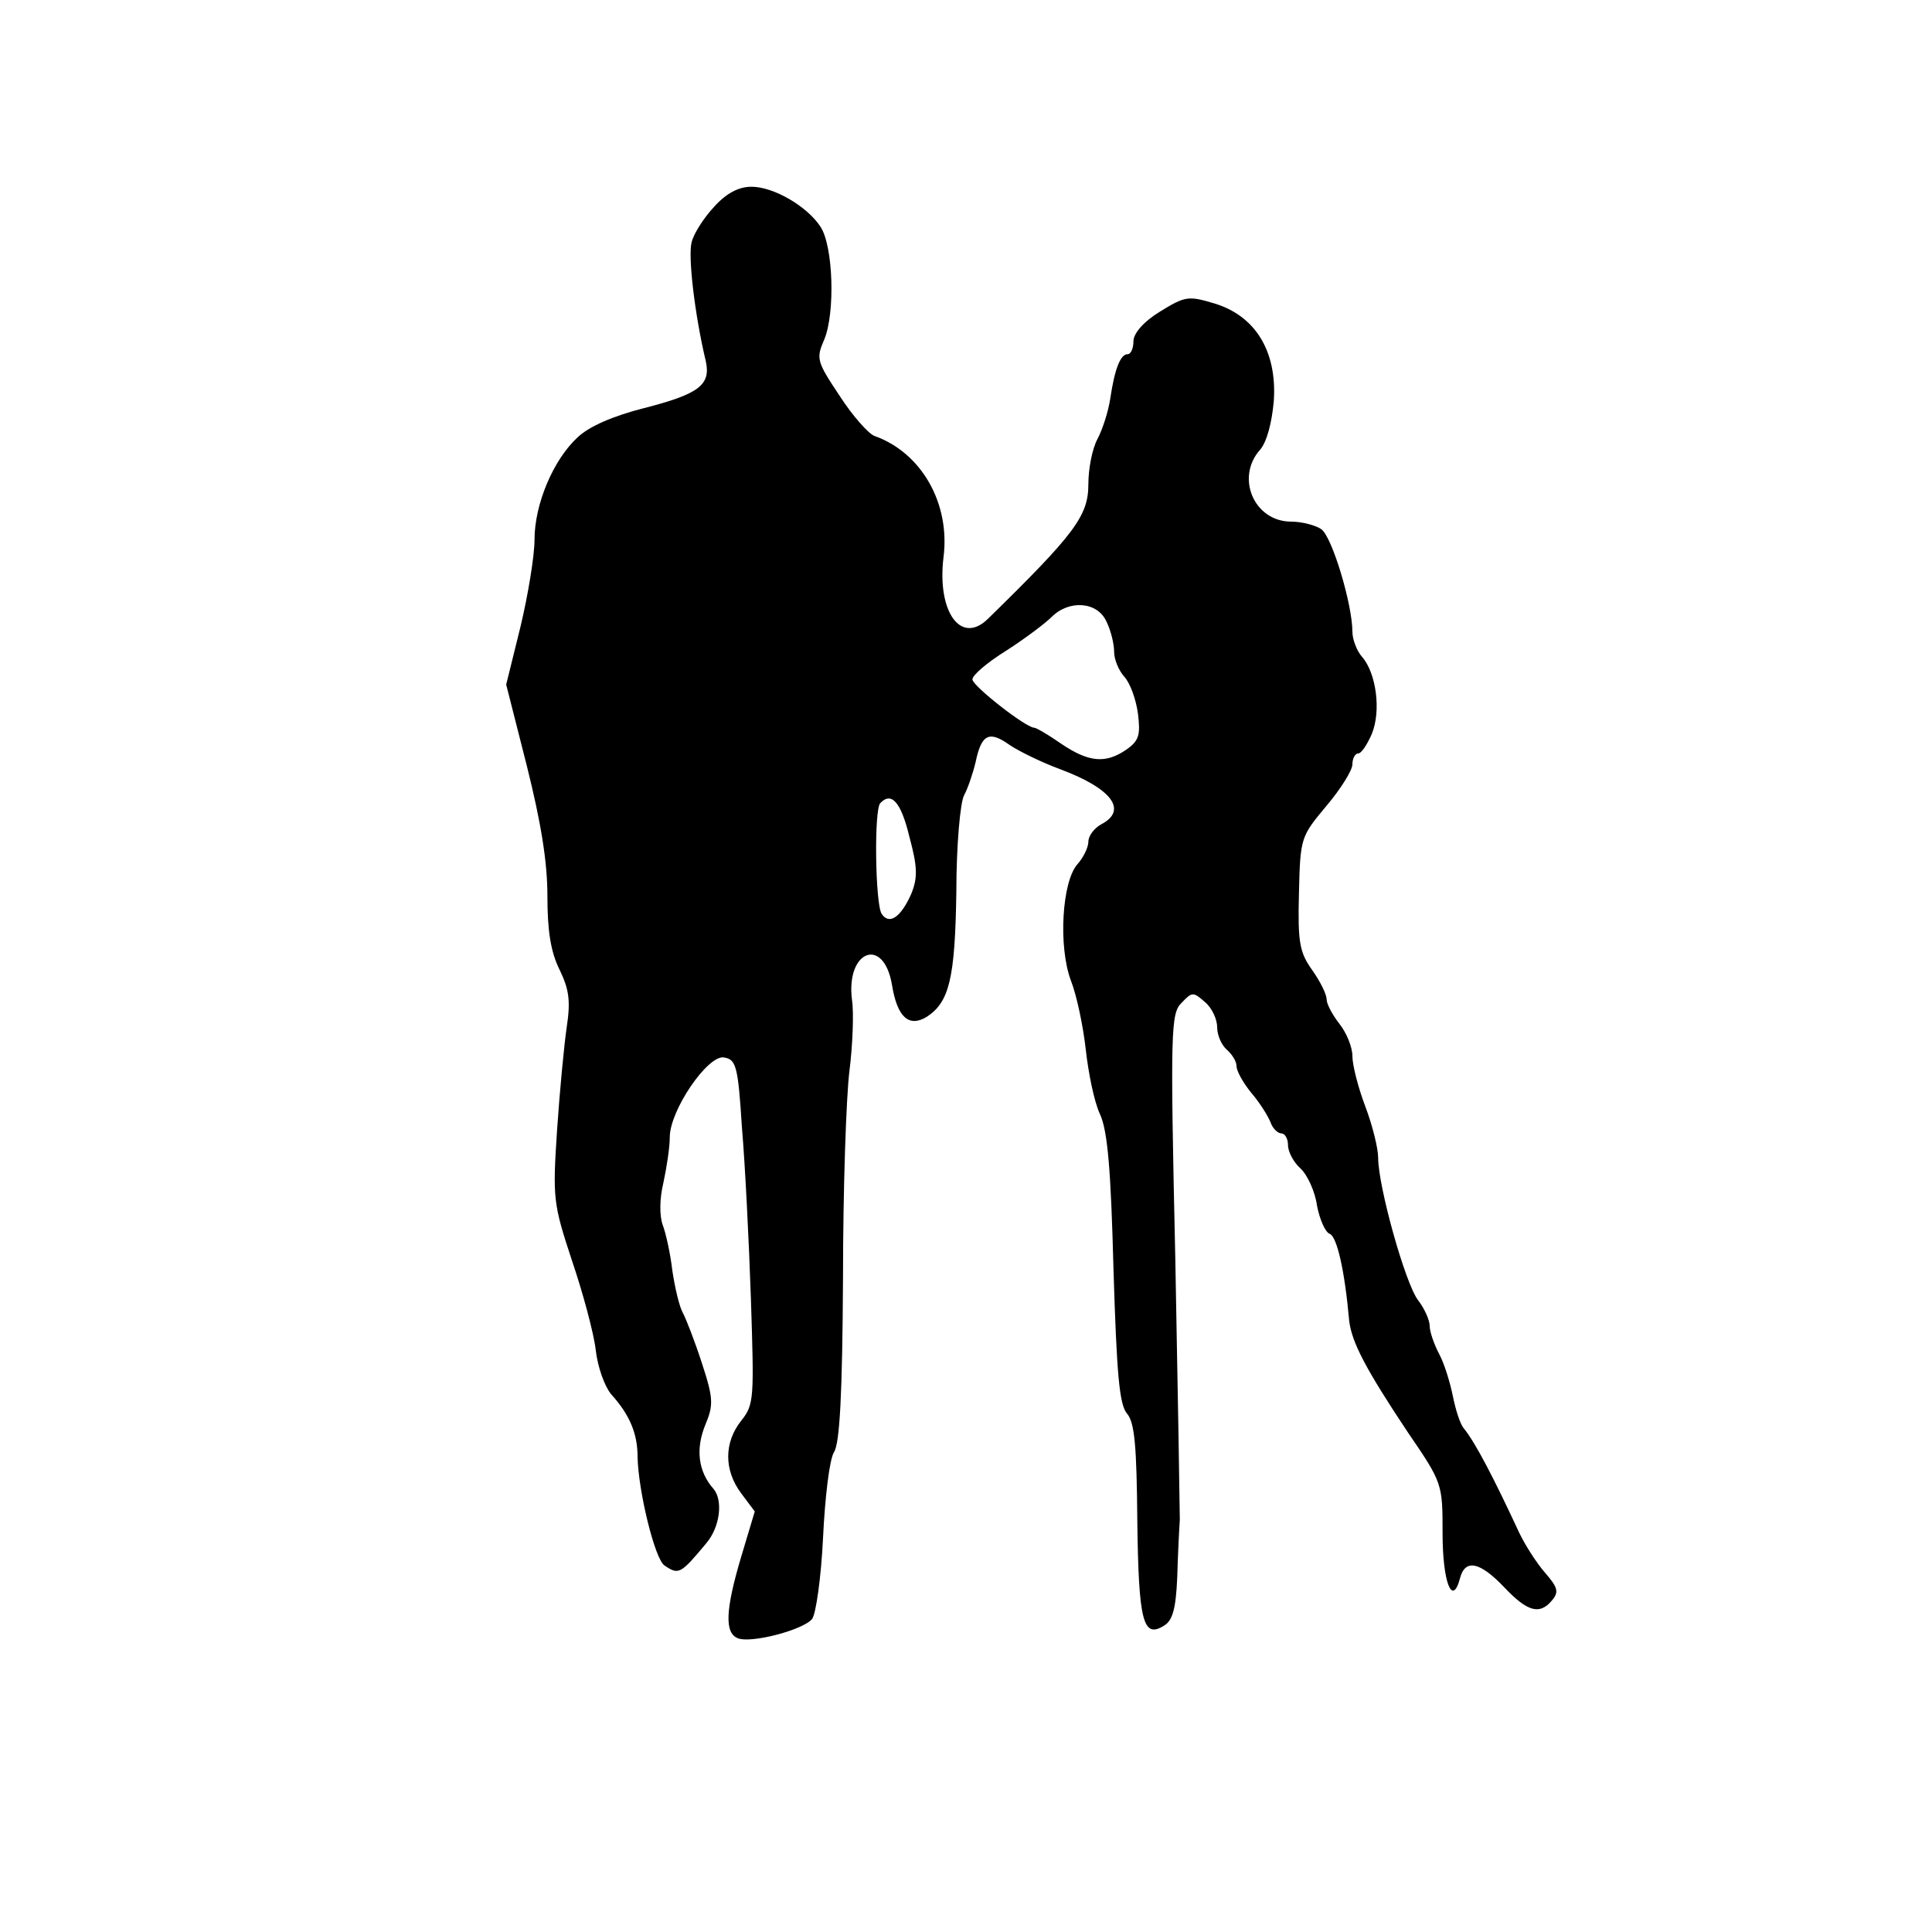 <?xml version="1.0" standalone="no"?>
<!DOCTYPE svg PUBLIC "-//W3C//DTD SVG 20010904//EN"
 "http://www.w3.org/TR/2001/REC-SVG-20010904/DTD/svg10.dtd">
<svg version="1.0" xmlns="http://www.w3.org/2000/svg"
 width="300pt" height="300pt" viewBox="0 0 300 300"
 preserveAspectRatio="xMidYMid meet">
<g transform="translate(0,300) scale(0.1,-0.1)"
fill="#000000" stroke="none">
<path d="M1109 2679 c-16 -17 -32 -42 -35 -55 -6 -22 5 -114 22 -185 8 -37
-11 -51 -97 -73 -47 -12 -84 -28 -102 -45 -38 -35 -67 -104 -67 -159 0 -25
-10 -86 -22 -136 l-22 -89 32 -126 c22 -88 32 -149 32 -202 0 -54 5 -87 19
-115 15 -31 17 -49 11 -89 -4 -27 -11 -100 -15 -160 -7 -106 -6 -114 23 -202
17 -50 34 -113 37 -139 3 -27 14 -57 24 -69 28 -31 41 -60 41 -97 1 -53 27
-160 42 -169 22 -15 25 -13 65 35 21 25 26 66 11 84 -24 27 -28 62 -13 99 13
31 13 41 -5 96 -11 34 -25 70 -30 79 -5 9 -12 38 -16 65 -3 26 -10 58 -15 71
-5 14 -5 40 1 65 5 23 10 55 10 71 0 42 59 128 84 124 19 -3 22 -13 28 -108 5
-58 11 -178 14 -267 5 -155 5 -164 -15 -189 -27 -34 -27 -77 0 -113 l21 -28
-21 -70 c-25 -84 -26 -119 -5 -127 21 -8 101 13 115 30 6 8 14 64 17 126 3 63
10 122 17 133 9 14 13 90 14 270 0 138 5 283 10 322 5 40 7 90 4 110 -10 77
49 100 62 24 8 -50 26 -67 54 -50 35 23 44 59 46 194 0 72 6 139 12 150 6 11
14 35 18 52 9 43 21 49 53 26 15 -10 50 -27 77 -37 81 -30 107 -64 65 -86 -11
-6 -20 -18 -20 -27 0 -9 -8 -25 -17 -35 -24 -27 -30 -128 -10 -181 9 -23 19
-71 23 -107 4 -36 13 -81 22 -100 12 -26 17 -87 21 -241 5 -162 9 -210 21
-224 12 -14 15 -51 16 -167 2 -157 9 -183 42 -162 13 8 18 27 20 75 1 35 3 75
4 89 0 14 -3 196 -7 405 -8 357 -7 382 10 398 16 17 18 17 36 1 11 -9 19 -27
19 -39 0 -13 7 -28 15 -35 8 -7 15 -18 15 -25 0 -8 10 -26 23 -42 13 -15 26
-36 30 -46 3 -9 11 -17 17 -17 5 0 10 -8 10 -18 0 -11 9 -27 19 -36 11 -10 23
-36 26 -58 4 -21 13 -42 20 -44 11 -5 23 -56 30 -135 4 -33 25 -74 91 -173 54
-79 54 -80 54 -157 0 -75 15 -115 27 -70 8 31 31 26 69 -14 36 -38 55 -43 74
-20 11 13 9 20 -11 43 -13 15 -31 43 -40 62 -39 84 -68 140 -86 162 -6 7 -13
30 -17 50 -4 20 -13 50 -21 65 -8 15 -15 35 -15 44 0 9 -8 27 -18 40 -20 26
-62 177 -62 221 0 15 -9 51 -20 80 -11 29 -20 64 -20 78 0 14 -9 36 -20 50
-11 14 -20 31 -20 38 0 8 -10 28 -22 45 -20 28 -23 43 -21 120 2 87 3 88 43
136 22 26 40 55 40 64 0 9 4 17 9 17 5 0 14 14 21 30 15 36 7 95 -15 120 -8 9
-15 27 -15 39 0 42 -31 146 -48 159 -8 6 -30 12 -47 12 -58 0 -87 69 -48 112
10 12 18 41 21 76 5 77 -29 132 -93 151 -40 12 -45 11 -84 -13 -26 -16 -41
-34 -41 -46 0 -11 -4 -20 -9 -20 -11 0 -20 -22 -27 -69 -3 -20 -12 -48 -20
-63 -8 -15 -14 -46 -14 -70 0 -49 -21 -77 -156 -209 -42 -41 -79 11 -69 95 11
84 -34 163 -107 189 -9 3 -34 31 -54 62 -36 54 -37 58 -24 88 17 41 14 145 -6
175 -21 32 -73 62 -107 62 -20 0 -39 -10 -58 -31z m609 -644 c7 -14 12 -35 12
-47 0 -12 7 -29 16 -39 9 -10 18 -35 21 -57 4 -33 2 -42 -18 -56 -32 -22 -58
-20 -101 9 -20 14 -39 25 -42 25 -13 0 -96 65 -96 75 0 7 24 27 53 45 28 18
60 42 70 52 27 27 71 24 85 -7z m-306 -334 c13 -48 13 -64 3 -89 -16 -36 -34
-49 -46 -31 -10 16 -12 163 -2 172 17 18 32 2 45 -52z"/>
</g>
</svg>
